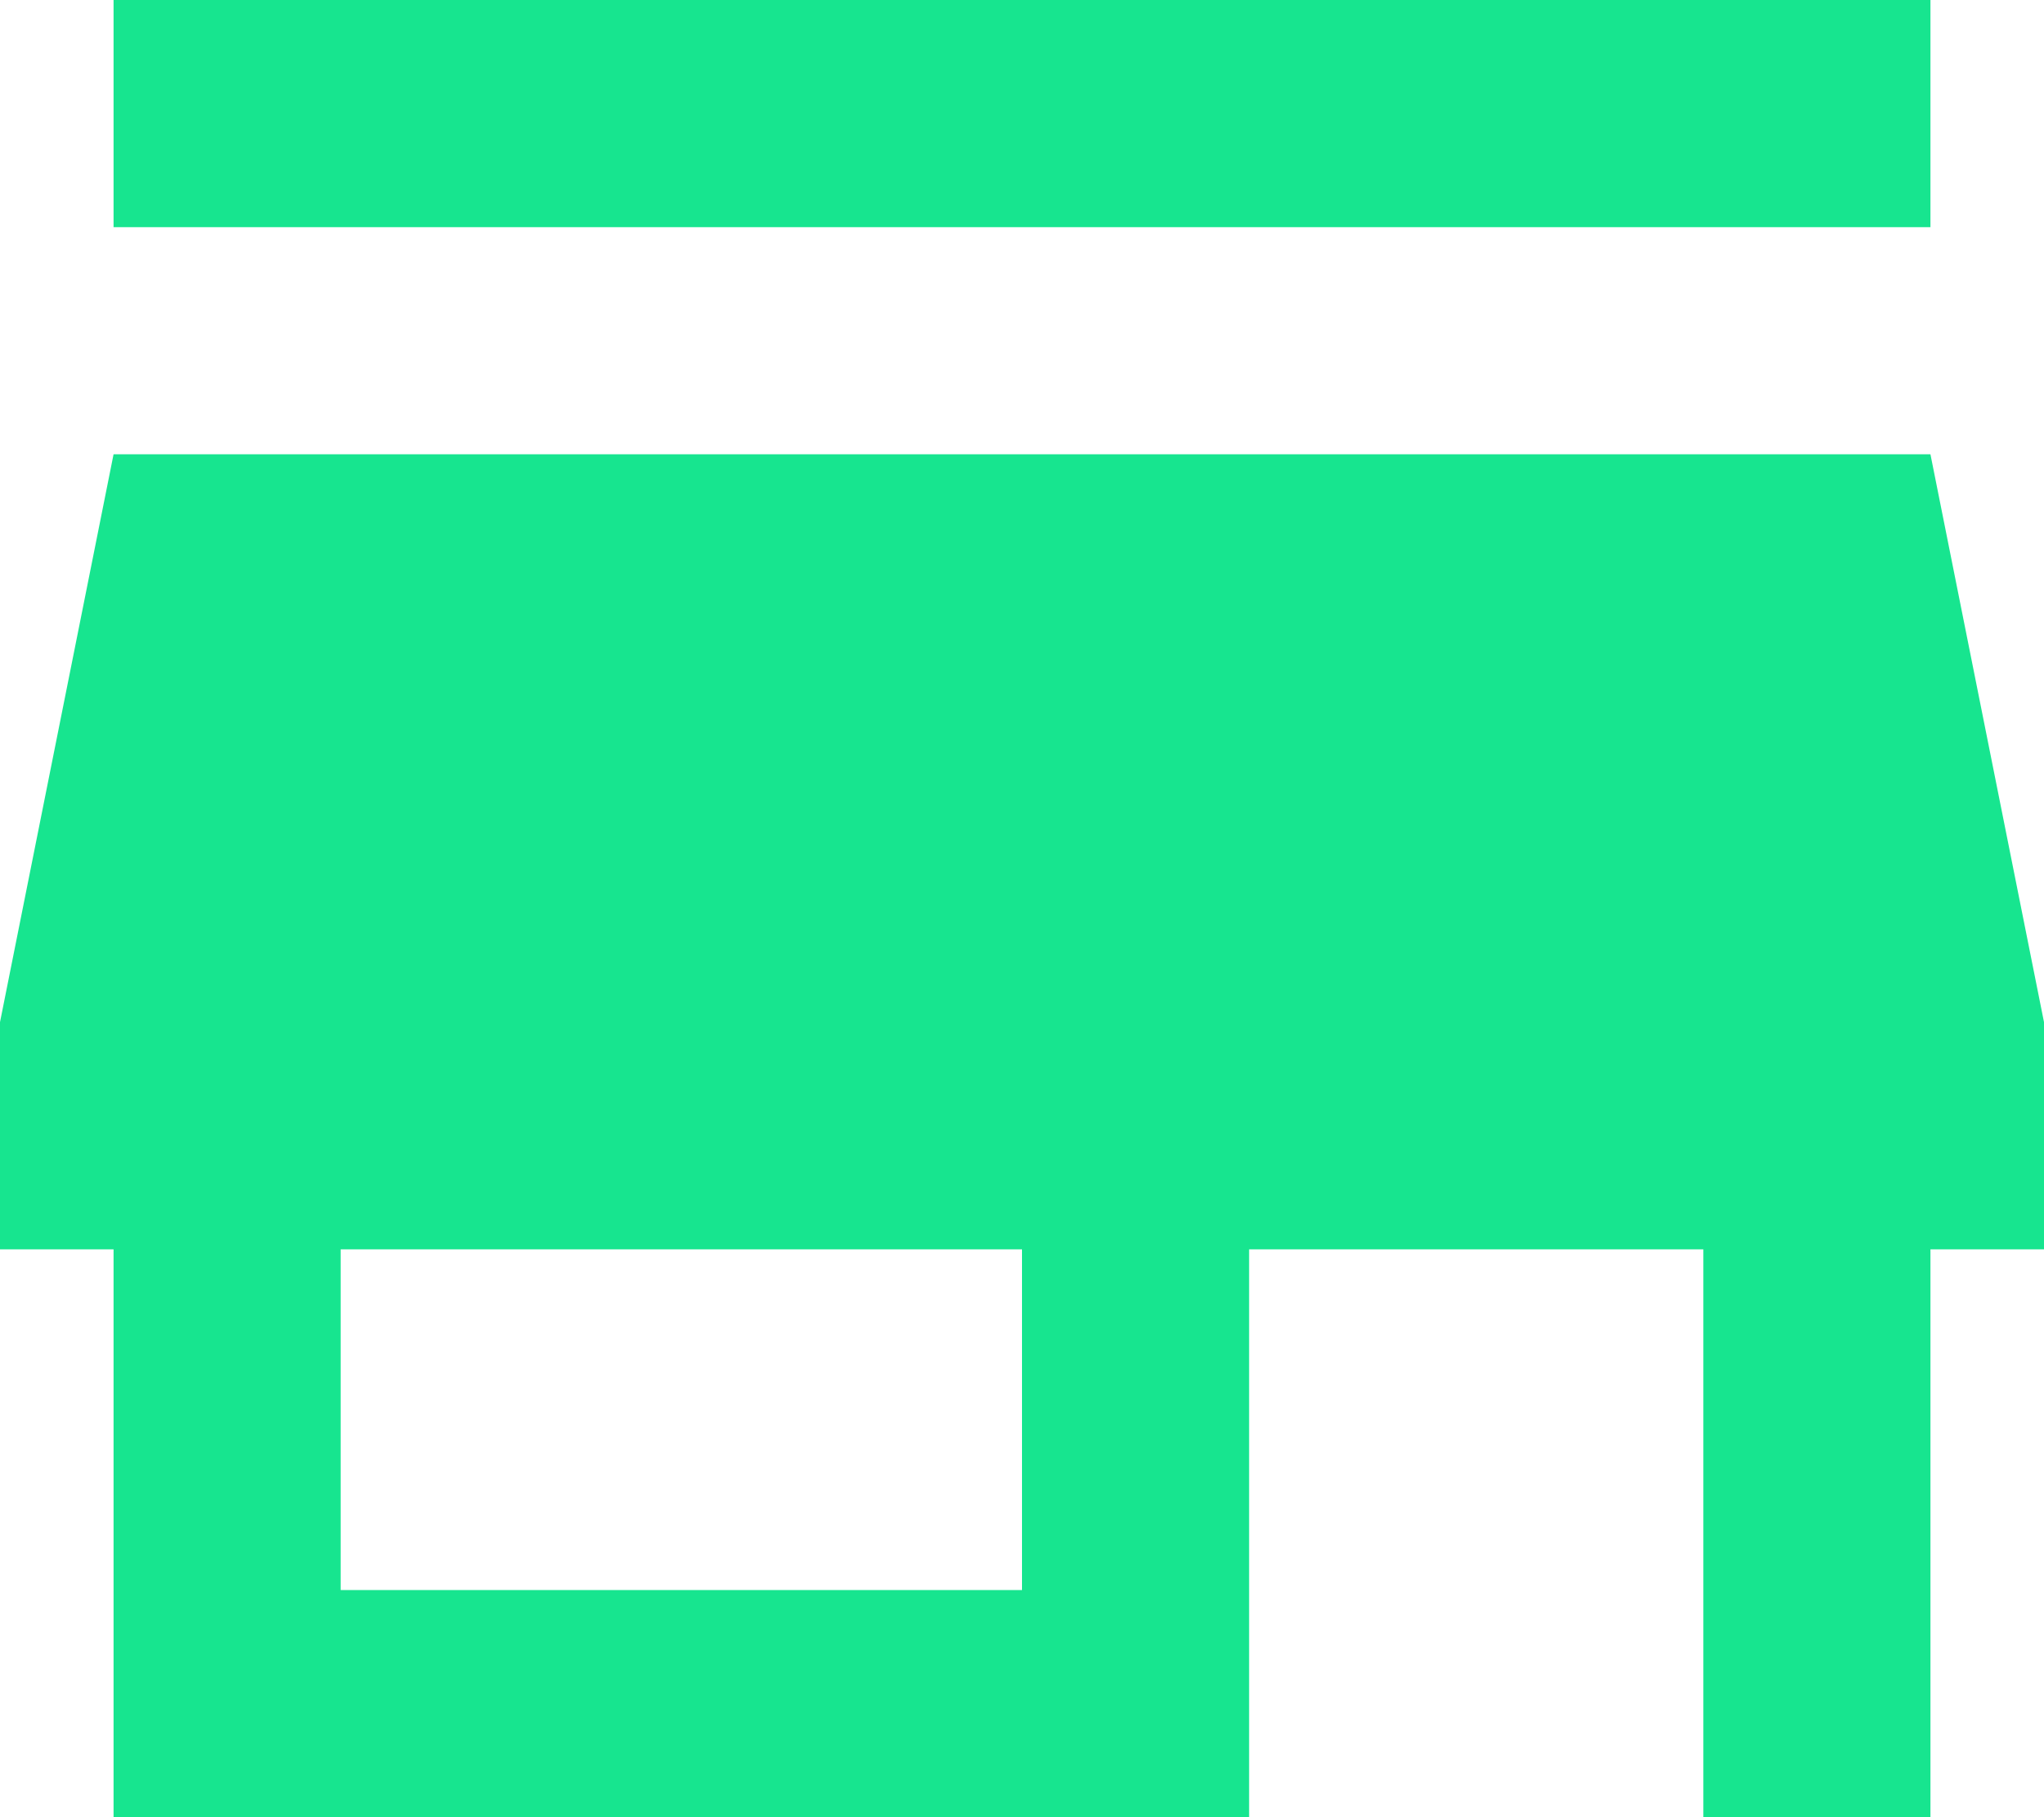 <svg width="36" height="32" viewBox="0 0 36 32" fill="none" xmlns="http://www.w3.org/2000/svg">
<path d="M18 28H6V22H18V28ZM36 22V18L34 8H2L0 18V22H2V32H22V22H30V32H34V22H36ZM34 0H2V4H34V0Z" fill="#17E58F"/>
</svg>
